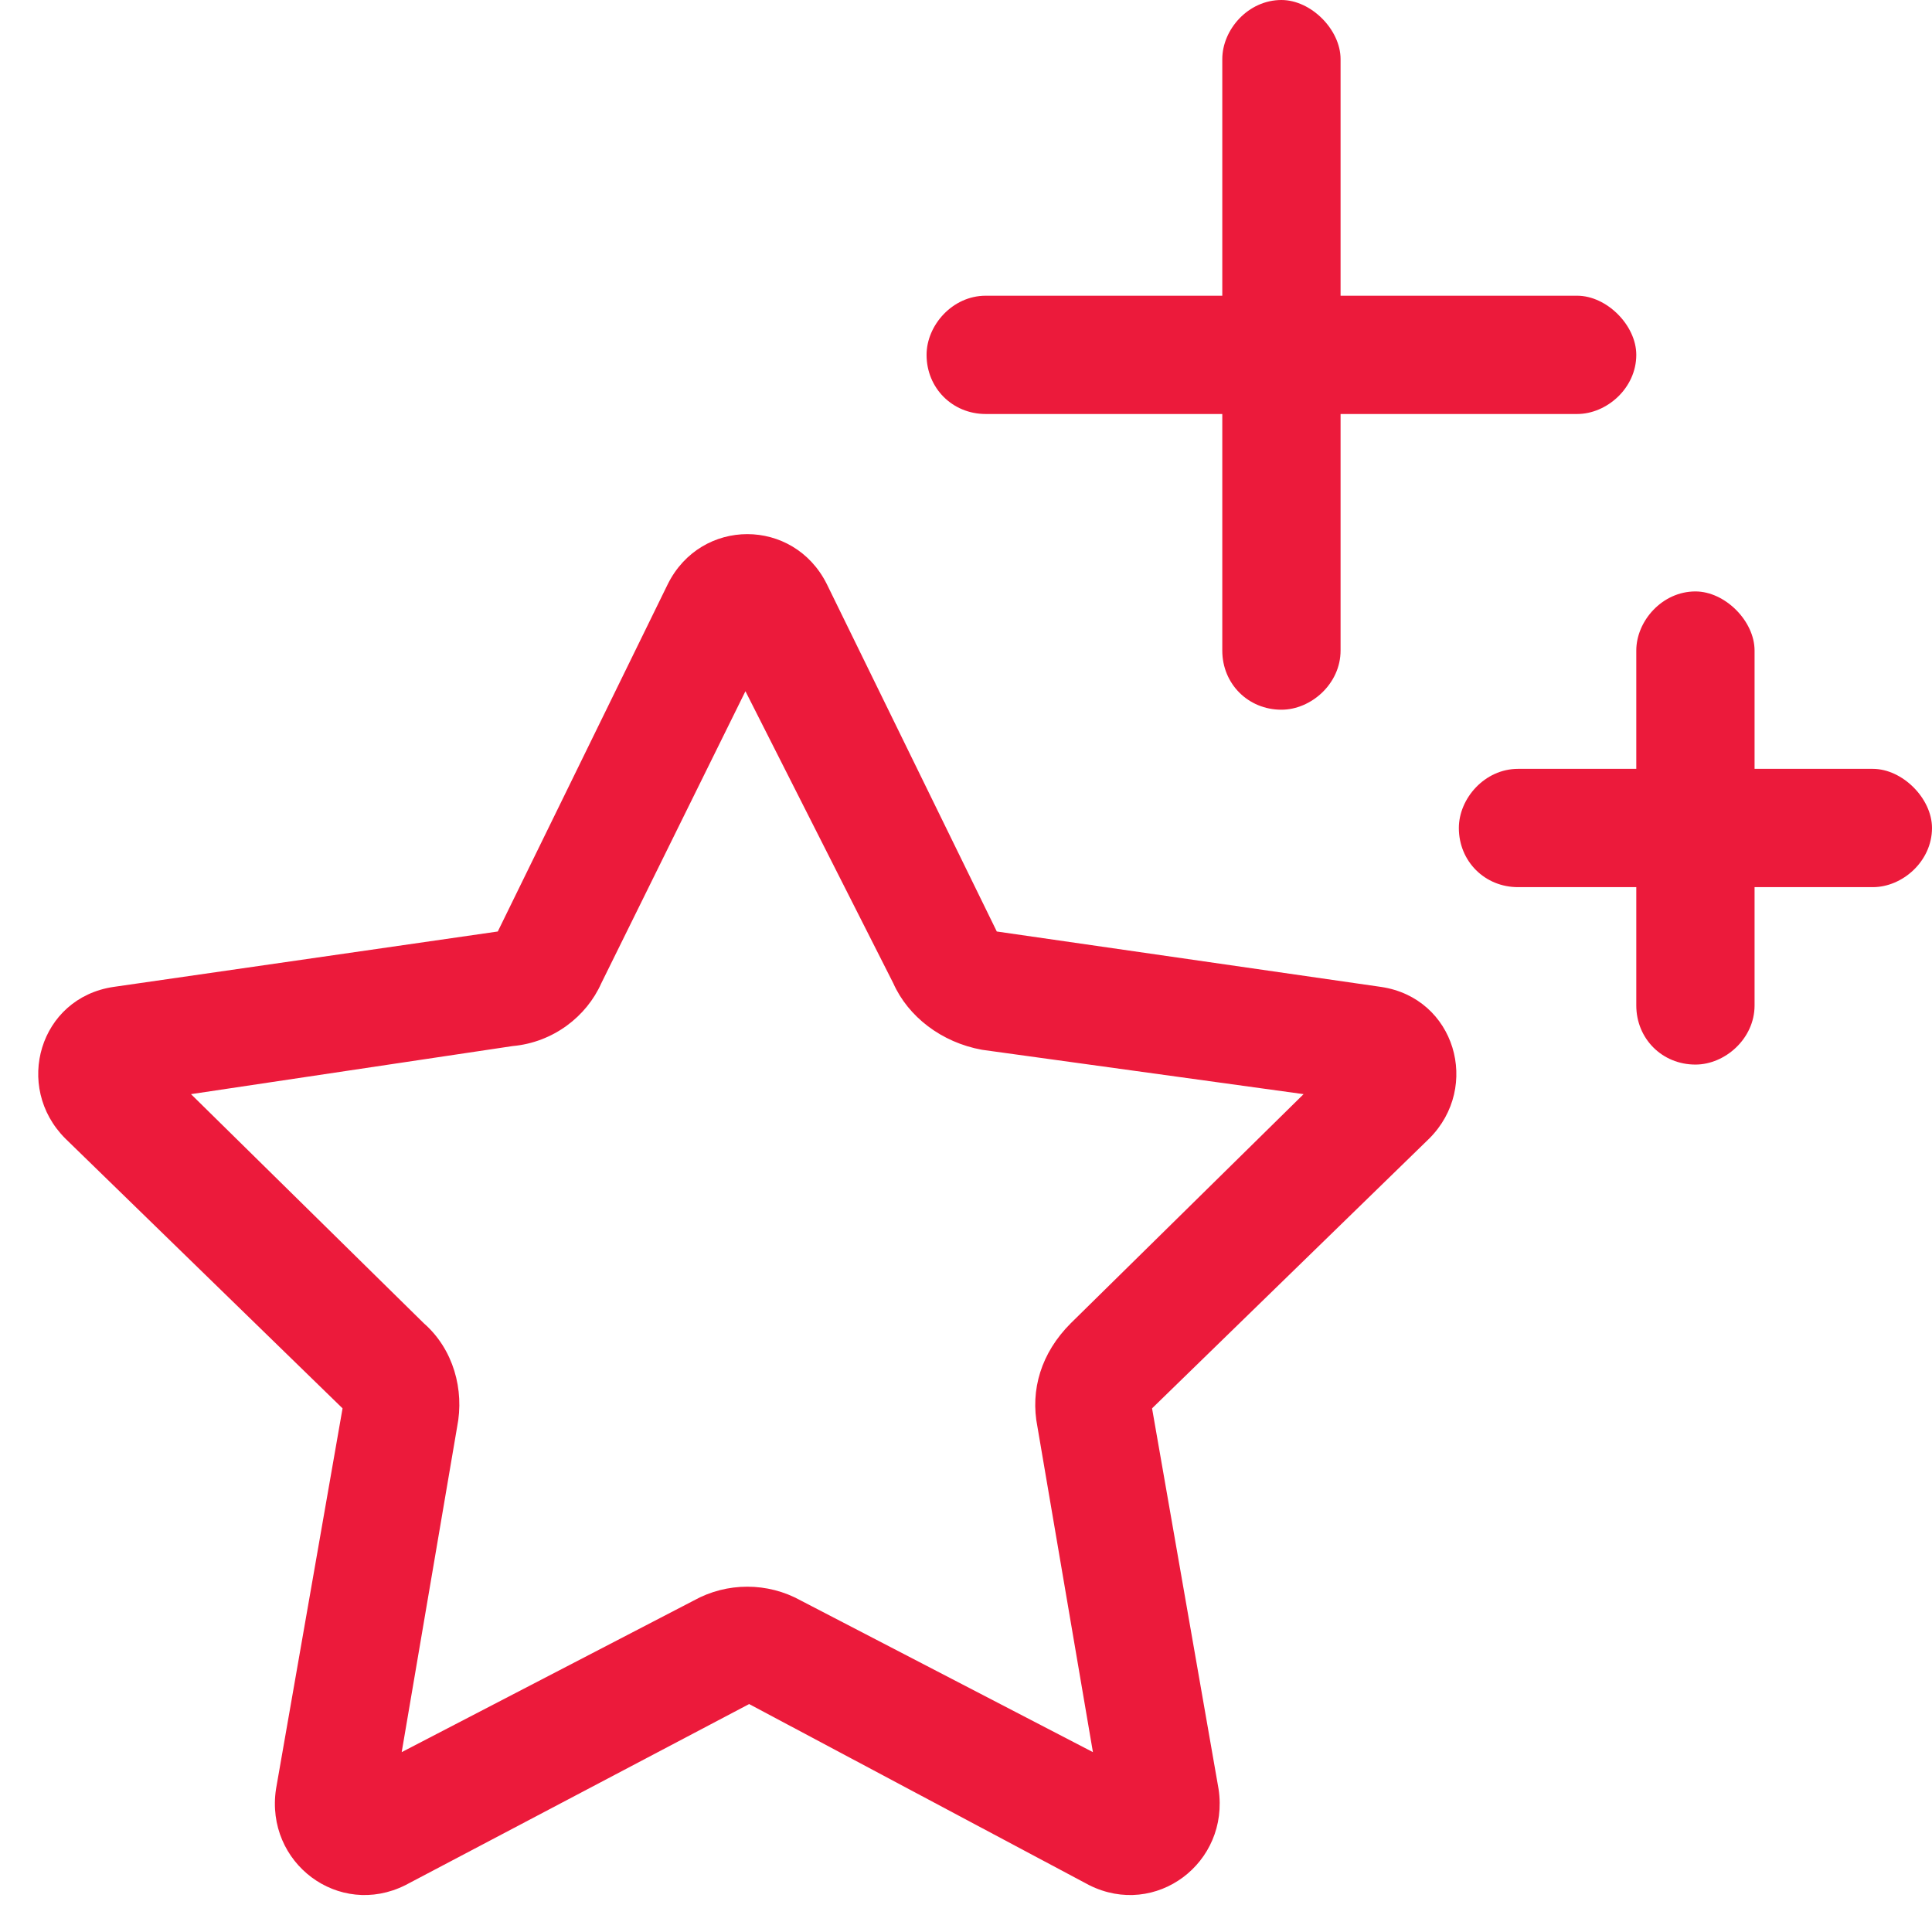 <svg width="49" height="49" viewBox="0 0 49 49" fill="none" xmlns="http://www.w3.org/2000/svg">
<path d="M34 1.5V7.5H40C40.75 7.5 41.5 8.25 41.5 9C41.5 9.844 40.75 10.5 40 10.5H34V16.5C34 17.344 33.25 18 32.5 18C31.656 18 31 17.344 31 16.5V10.5H25C24.156 10.5 23.5 9.844 23.5 9C23.5 8.25 24.156 7.5 25 7.5H31V1.5C31 0.75 31.656 0 32.5 0C33.25 0 34 0.75 34 1.5ZM15.25 24.938C14.875 25.781 14.031 26.438 13 26.531L4.844 27.75L10.75 33.562C11.5 34.219 11.781 35.25 11.594 36.188L10.188 44.438L17.594 40.594C18.438 40.125 19.469 40.125 20.312 40.594L27.719 44.438L26.312 36.188C26.125 35.25 26.406 34.312 27.156 33.562L33.062 27.75L24.906 26.625C23.875 26.438 23.031 25.781 22.656 24.938L18.906 17.531L15.25 24.938ZM16.938 14.812C17.781 13.125 20.125 13.125 20.969 14.812L25.281 23.625L35.031 25.031C36.906 25.312 37.562 27.562 36.25 28.875L29.219 35.719L30.906 45.375C31.188 47.25 29.312 48.656 27.625 47.812L19 43.219L10.281 47.812C8.594 48.656 6.719 47.25 7 45.375L8.688 35.719L1.656 28.875C0.344 27.562 1 25.312 2.875 25.031L12.625 23.625L16.938 14.812ZM43 15C43.75 15 44.5 15.75 44.5 16.5V19.5H47.5C48.25 19.5 49 20.25 49 21C49 21.844 48.25 22.5 47.5 22.5H44.5V25.5C44.5 26.344 43.75 27 43 27C42.156 27 41.5 26.344 41.5 25.5V22.5H38.5C37.656 22.5 37 21.844 37 21C37 20.25 37.656 19.5 38.5 19.5H41.5V16.5C41.5 15.75 42.156 15 43 15Z" fill="#EC1A3B"/>
</svg>
